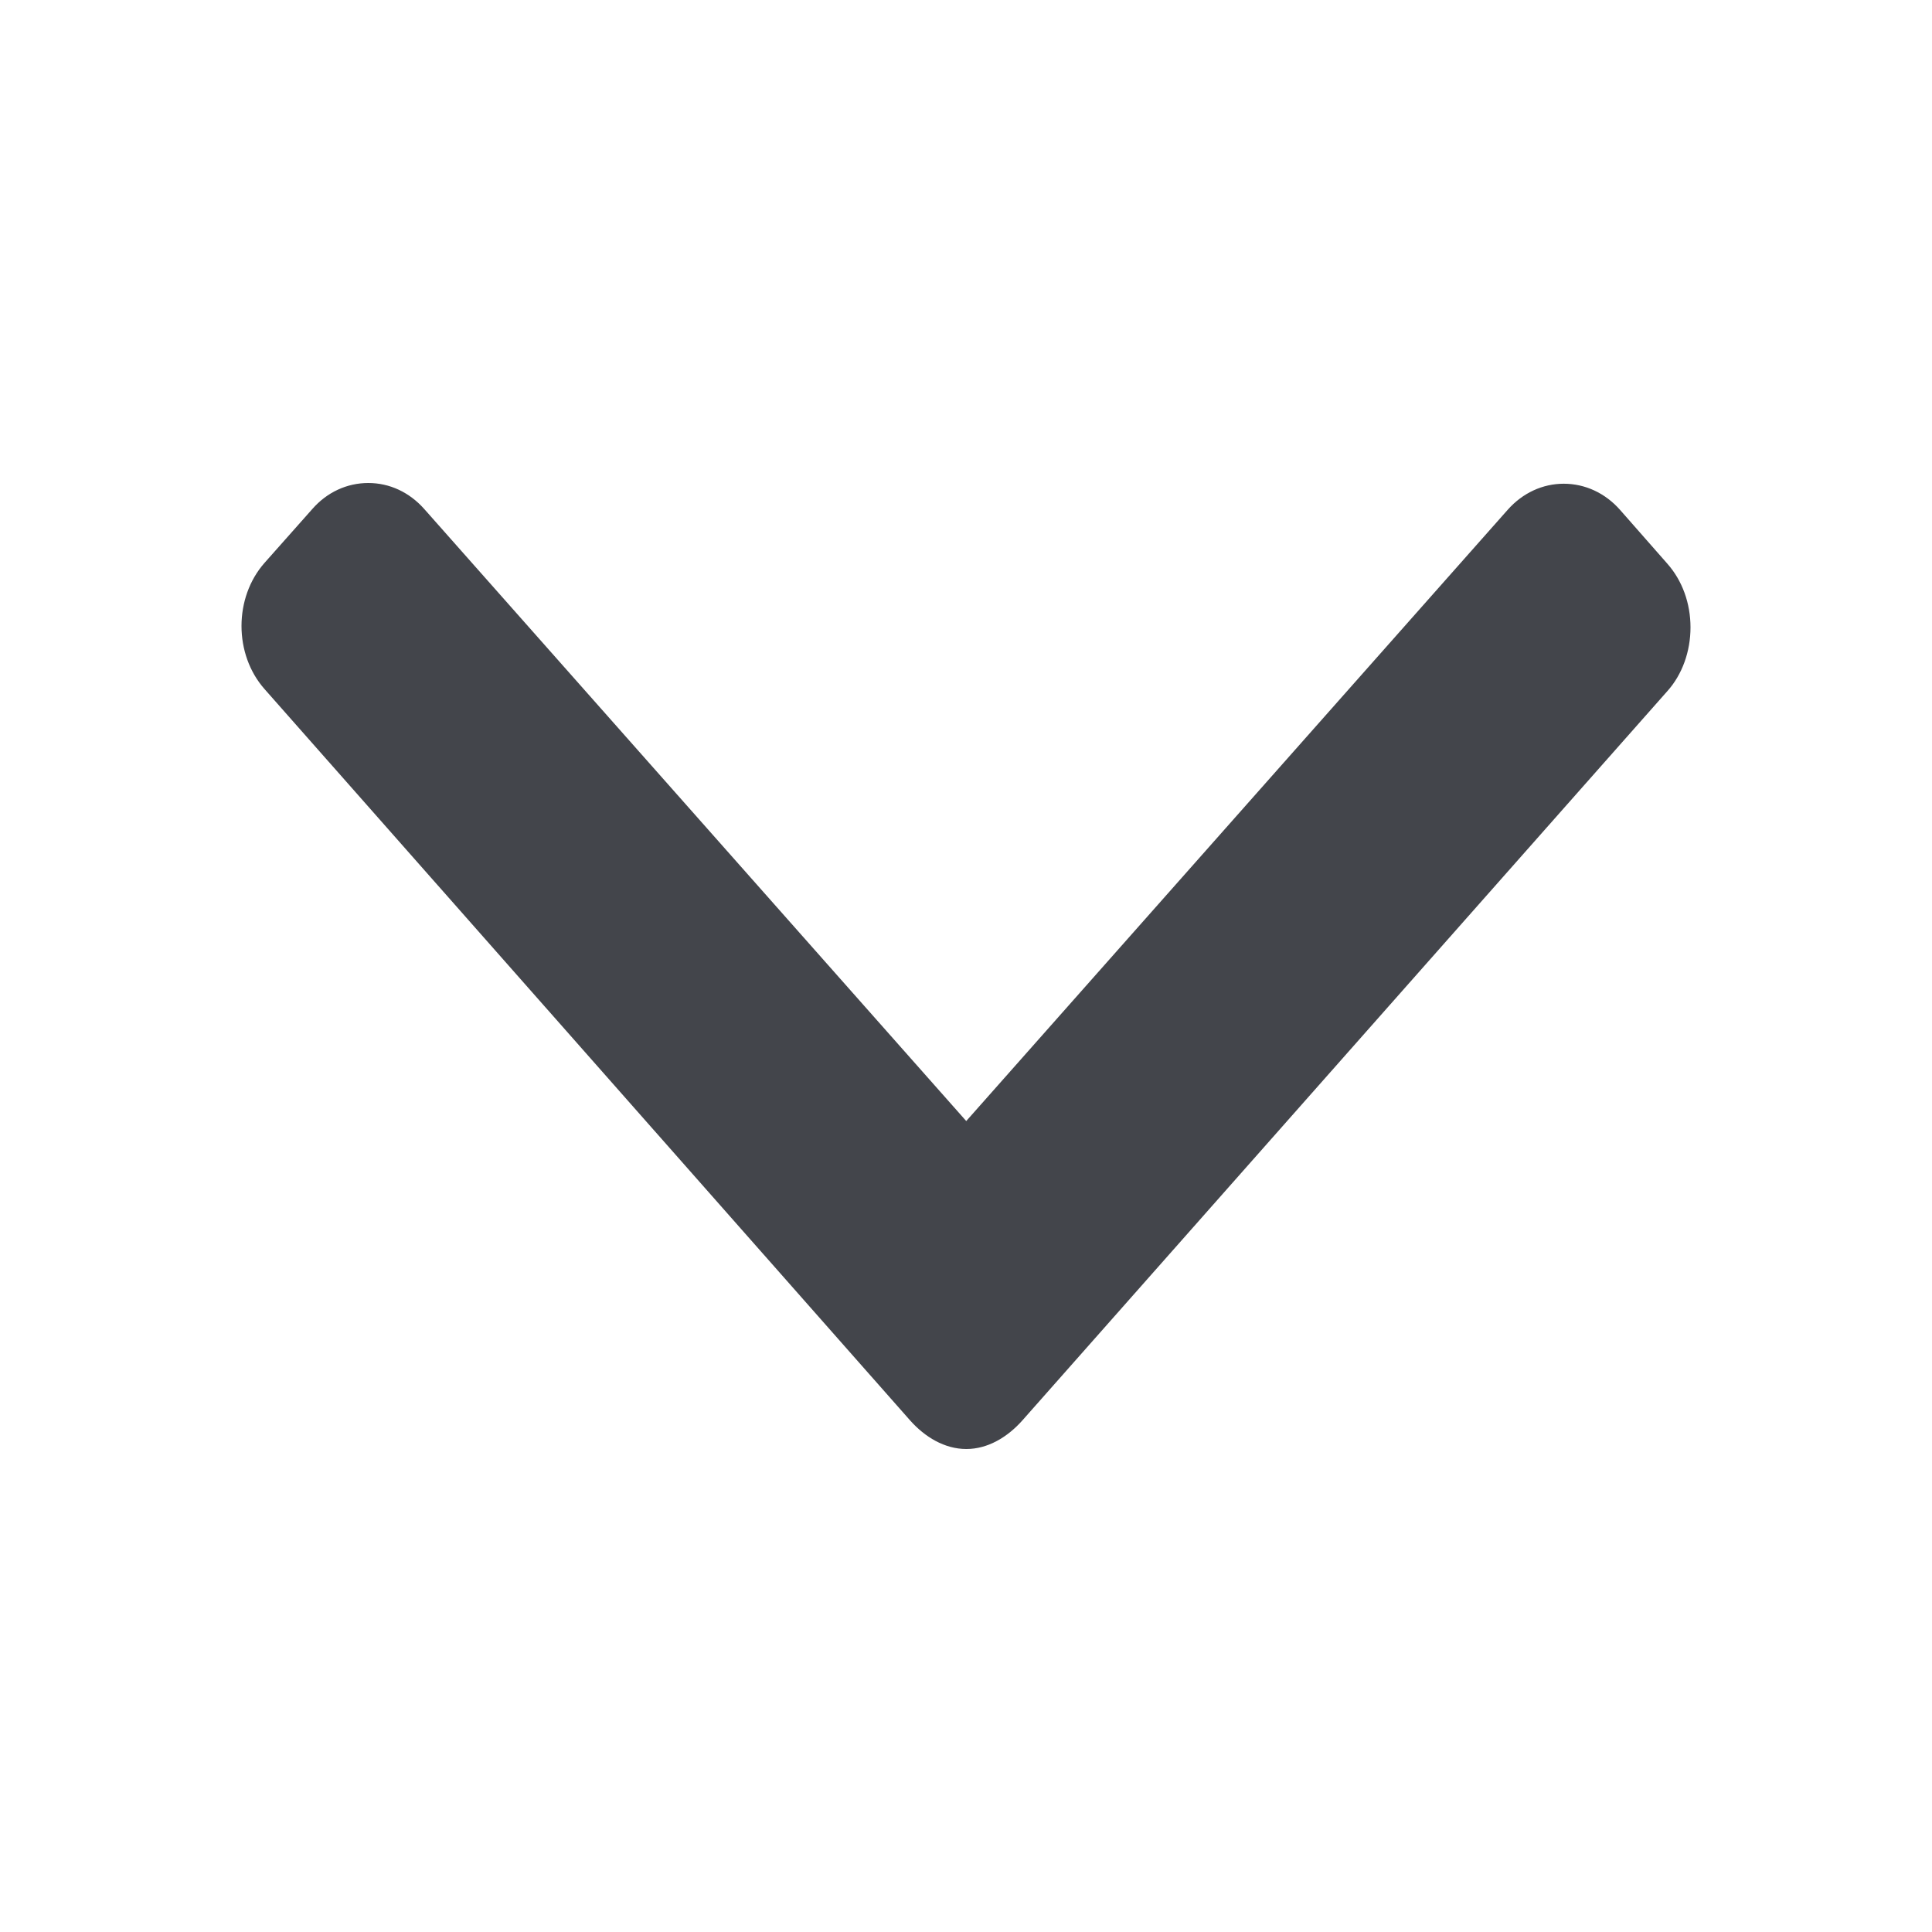 <svg width="8" height="8" viewBox="0 0 8 8" fill="none" xmlns="http://www.w3.org/2000/svg">
<path d="M6.904 2.334L6.708 2.111C6.646 2.041 6.563 2.003 6.475 2.003C6.388 2.003 6.305 2.041 6.243 2.111L4.001 4.642L1.757 2.108C1.695 2.038 1.613 2 1.525 2C1.437 2 1.354 2.038 1.293 2.108L1.096 2.33C0.968 2.474 0.968 2.71 1.096 2.854L3.768 5.881C3.83 5.951 3.912 6 4.001 6H4.002C4.09 6 4.172 5.951 4.234 5.881L6.904 2.862C6.966 2.793 7 2.697 7 2.598C7 2.498 6.966 2.404 6.904 2.334Z" fill="#43454B"/>
</svg>
